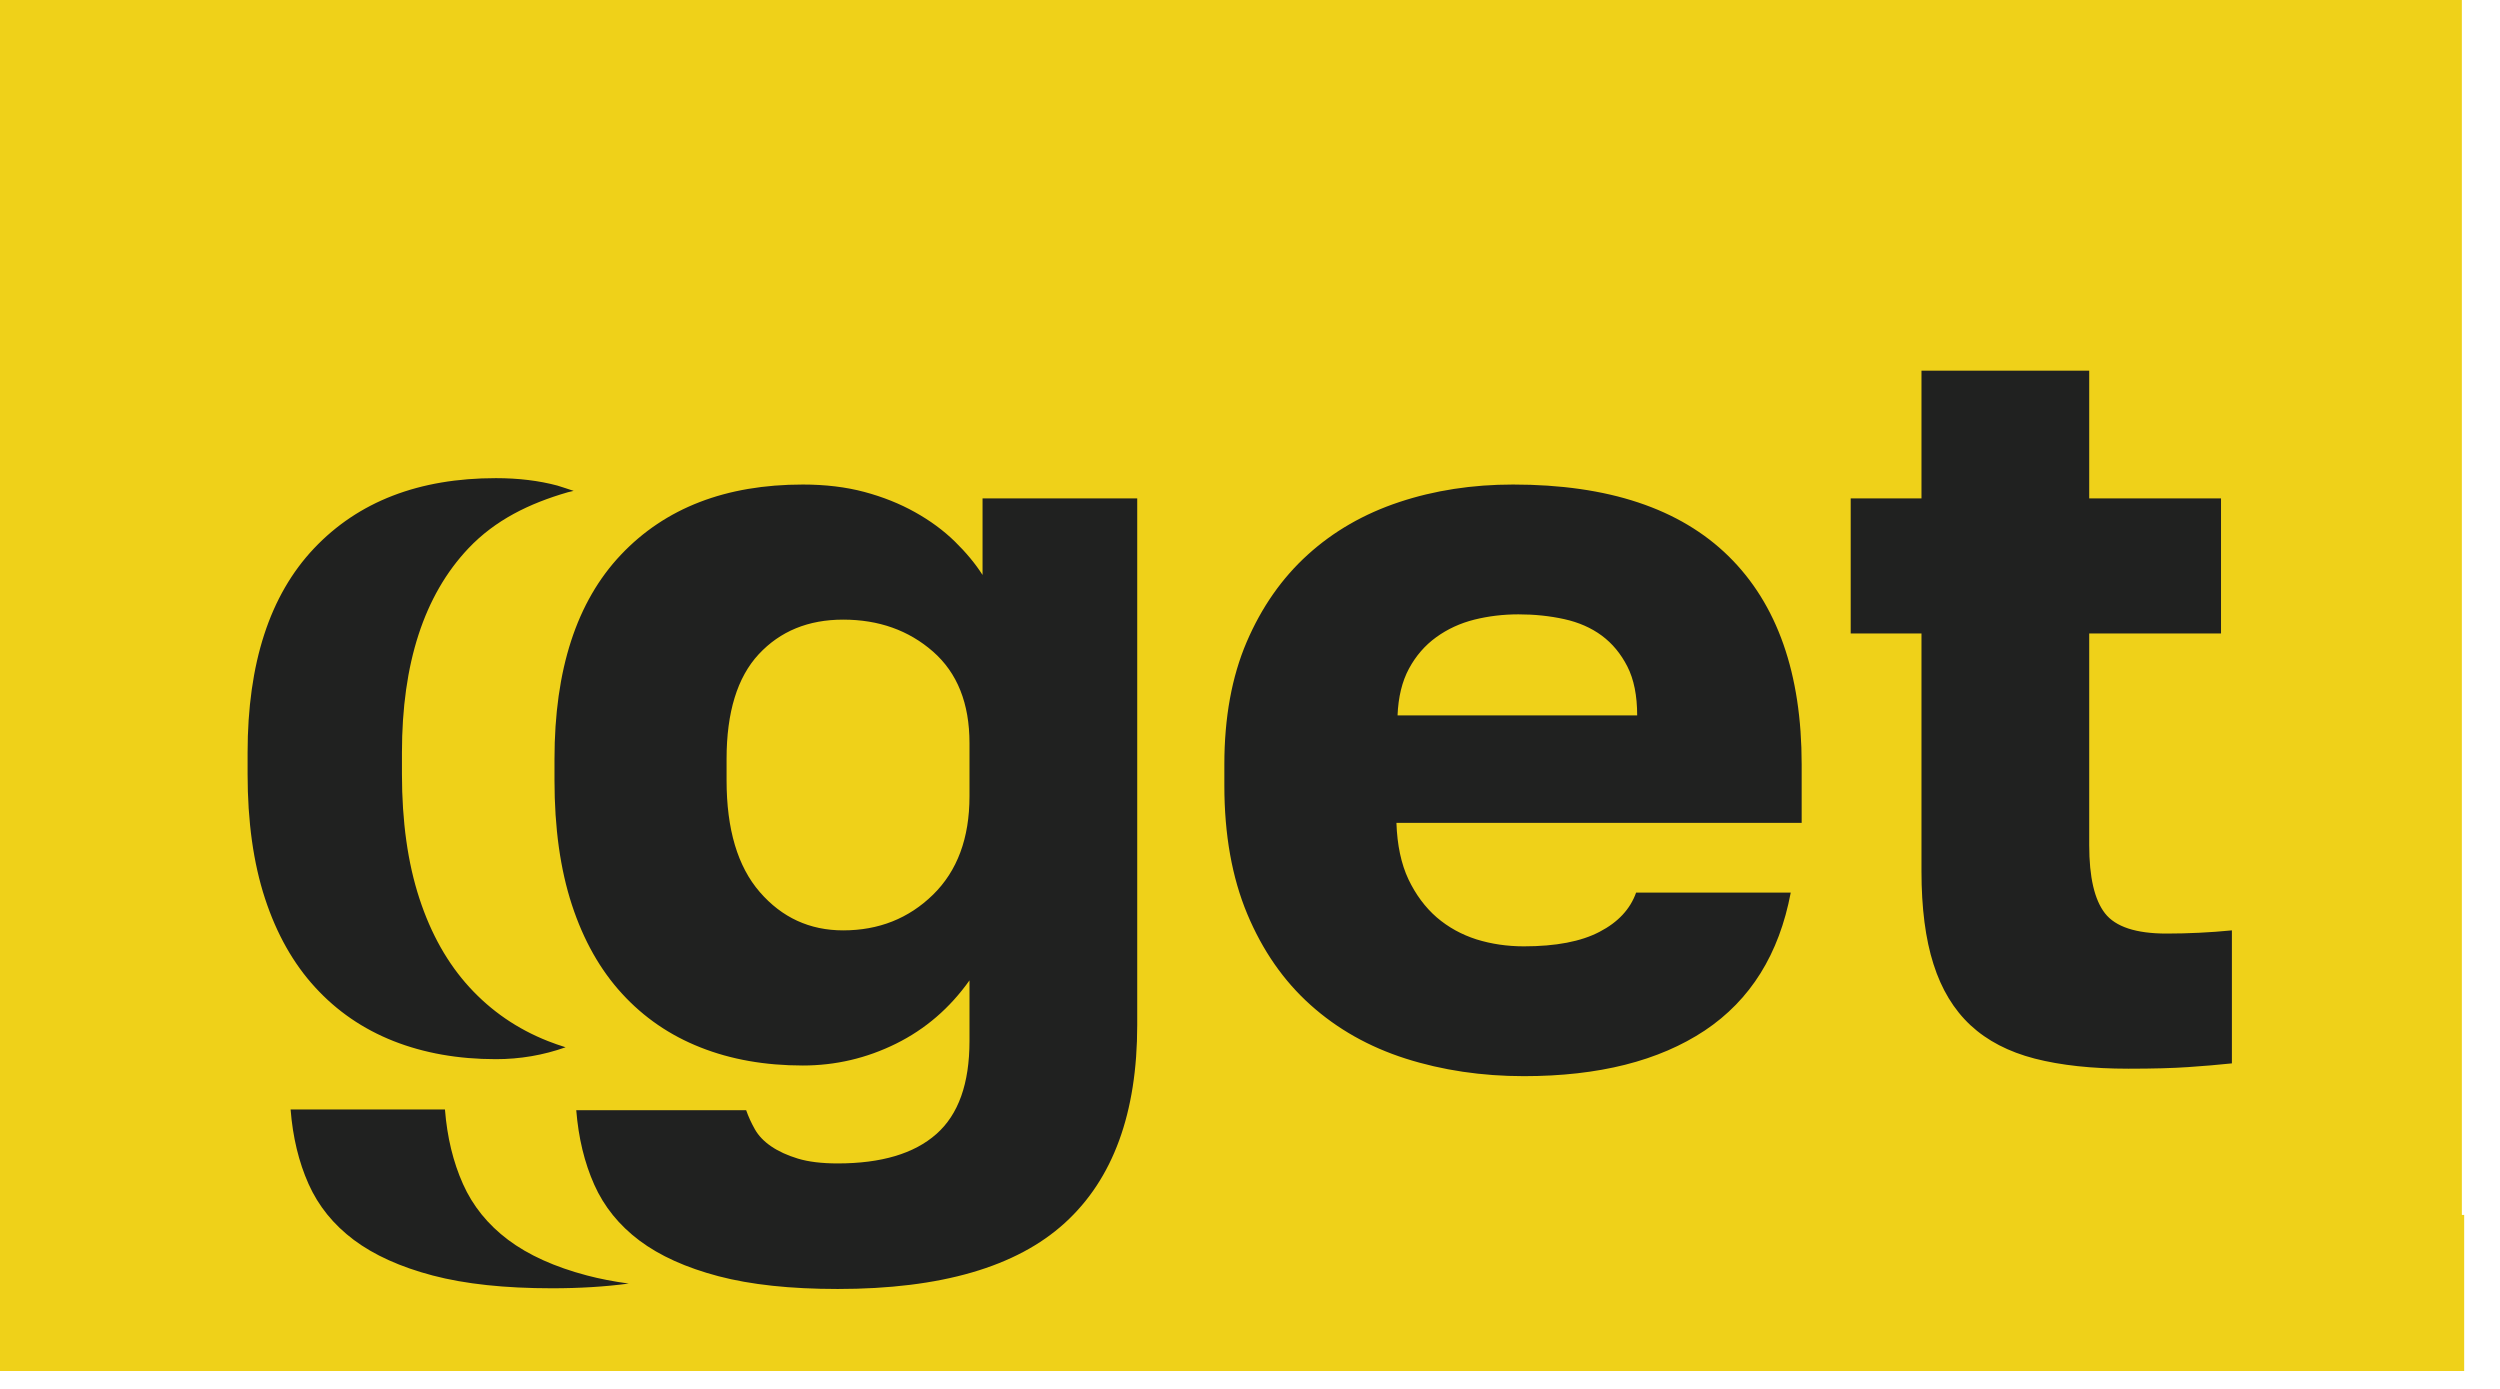 <svg width="54" height="30" viewBox="0 0 54 30" fill="none" xmlns="http://www.w3.org/2000/svg">
<g clip-path="url(#clip0_2753_2)">
<path fill-rule="evenodd" clip-rule="evenodd" d="M0 0H53.176V26.243H145.161V29.613H53.176H49.721H0V0Z" fill="#EFD119"/>
<path fill-rule="evenodd" clip-rule="evenodd" d="M12.217 22.621C11.735 22.792 11.233 22.878 10.712 22.878C9.896 22.878 9.159 22.747 8.5 22.487C7.842 22.227 7.277 21.84 6.807 21.326C6.336 20.813 5.975 20.173 5.724 19.407C5.473 18.641 5.348 17.745 5.348 16.718V16.258C5.348 14.328 5.826 12.857 6.783 11.845C7.74 10.834 9.049 10.328 10.712 10.328C11.198 10.328 11.642 10.382 12.041 10.489C12.108 10.507 12.326 10.583 12.391 10.603L12.264 10.633C11.428 10.875 10.696 11.234 10.117 11.845C9.161 12.856 8.682 14.328 8.682 16.258V16.718C8.682 17.745 8.808 18.641 9.059 19.407C9.309 20.173 9.671 20.813 10.141 21.326C10.612 21.84 11.176 22.227 11.835 22.487C11.96 22.536 12.087 22.581 12.217 22.621ZM18.094 27.842C17.075 27.842 16.216 27.75 15.518 27.566C14.82 27.382 14.251 27.125 13.812 26.796C13.373 26.466 13.048 26.064 12.836 25.589C12.624 25.114 12.495 24.578 12.447 23.98H16.117C16.165 24.118 16.228 24.256 16.306 24.394C16.384 24.532 16.502 24.655 16.659 24.762C16.816 24.869 17.008 24.957 17.235 25.026C17.463 25.095 17.749 25.13 18.094 25.13C19.035 25.13 19.745 24.919 20.223 24.497C20.702 24.076 20.941 23.406 20.941 22.486V21.176C20.517 21.774 19.988 22.23 19.353 22.544C18.718 22.858 18.047 23.015 17.341 23.015C16.526 23.015 15.788 22.885 15.13 22.624C14.471 22.364 13.906 21.977 13.436 21.463C12.965 20.95 12.604 20.311 12.353 19.544C12.102 18.778 11.977 17.882 11.977 16.855V16.395C11.977 14.465 12.455 12.994 13.412 11.983C14.369 10.971 15.679 10.466 17.341 10.466C17.827 10.466 18.27 10.519 18.671 10.626C19.07 10.733 19.435 10.879 19.764 11.063C20.094 11.247 20.38 11.458 20.623 11.695C20.866 11.933 21.067 12.174 21.223 12.419V10.765H24.564V22.141C24.564 24.041 24.043 25.467 22.999 26.417C21.956 27.367 20.321 27.842 18.094 27.842ZM18.212 20.096C18.98 20.096 19.627 19.84 20.153 19.326C20.678 18.812 20.941 18.104 20.941 17.2V16.051C20.941 15.193 20.678 14.534 20.153 14.074C19.627 13.614 18.98 13.384 18.212 13.384C17.459 13.384 16.851 13.634 16.388 14.132C15.926 14.63 15.694 15.384 15.694 16.395V16.855C15.694 17.913 15.933 18.717 16.412 19.269C16.89 19.82 17.49 20.096 18.212 20.096ZM32.916 23.245C32.007 23.245 31.156 23.118 30.363 22.866C29.571 22.613 28.885 22.226 28.305 21.705C27.724 21.184 27.27 20.529 26.94 19.74C26.611 18.951 26.446 18.027 26.446 16.97V16.511C26.446 15.499 26.607 14.618 26.928 13.867C27.25 13.117 27.689 12.488 28.246 11.983C28.803 11.477 29.462 11.098 30.223 10.845C30.983 10.592 31.803 10.466 32.681 10.466C34.736 10.466 36.288 10.983 37.34 12.017C38.39 13.051 38.916 14.549 38.916 16.511V17.774H30.163C30.179 18.253 30.265 18.659 30.422 18.993C30.579 19.322 30.783 19.598 31.034 19.816C31.285 20.031 31.571 20.188 31.893 20.291C32.215 20.391 32.556 20.441 32.916 20.441C33.606 20.441 34.152 20.337 34.551 20.127C34.951 19.92 35.214 19.636 35.34 19.28H38.68C38.429 20.61 37.81 21.601 36.822 22.26C35.833 22.916 34.532 23.245 32.916 23.245ZM32.799 13.27C32.469 13.27 32.152 13.308 31.846 13.384C31.54 13.461 31.265 13.588 31.022 13.764C30.779 13.94 30.583 14.166 30.434 14.442C30.285 14.718 30.203 15.055 30.187 15.453H35.363C35.363 15.024 35.292 14.672 35.151 14.396C35.01 14.12 34.826 13.898 34.598 13.729C34.371 13.561 34.1 13.442 33.787 13.373C33.473 13.304 33.144 13.27 32.799 13.27ZM45.974 23.084C45.19 23.084 44.515 23.011 43.951 22.866C43.386 22.72 42.923 22.479 42.563 22.145C42.202 21.808 41.935 21.368 41.763 20.824C41.59 20.284 41.504 19.614 41.504 18.82V13.683H39.975V10.765H41.504V8.006H45.127V10.765H47.974V13.683H45.127V18.257C45.127 18.947 45.241 19.437 45.468 19.728C45.696 20.02 46.139 20.165 46.798 20.165C47.268 20.165 47.738 20.142 48.209 20.096V22.969C47.911 23 47.597 23.027 47.268 23.049C46.938 23.072 46.507 23.084 45.974 23.084ZM11.923 27.827C10.904 27.827 10.045 27.735 9.347 27.551C8.649 27.367 8.081 27.11 7.641 26.781C7.202 26.451 6.877 26.049 6.665 25.574C6.453 25.099 6.324 24.563 6.277 23.965H9.611C9.658 24.563 9.788 25.099 10 25.574C10.212 26.049 10.537 26.451 10.976 26.781C11.415 27.11 11.984 27.367 12.682 27.551C12.956 27.623 13.256 27.681 13.58 27.725C13.07 27.793 12.518 27.827 11.923 27.827Z" fill="#202120"/>
</g>
<defs>
<clipPath id="clip0_2753_2">
<rect width="53.226" height="30" fill="white"/>
</clipPath>
</defs>
</svg>
